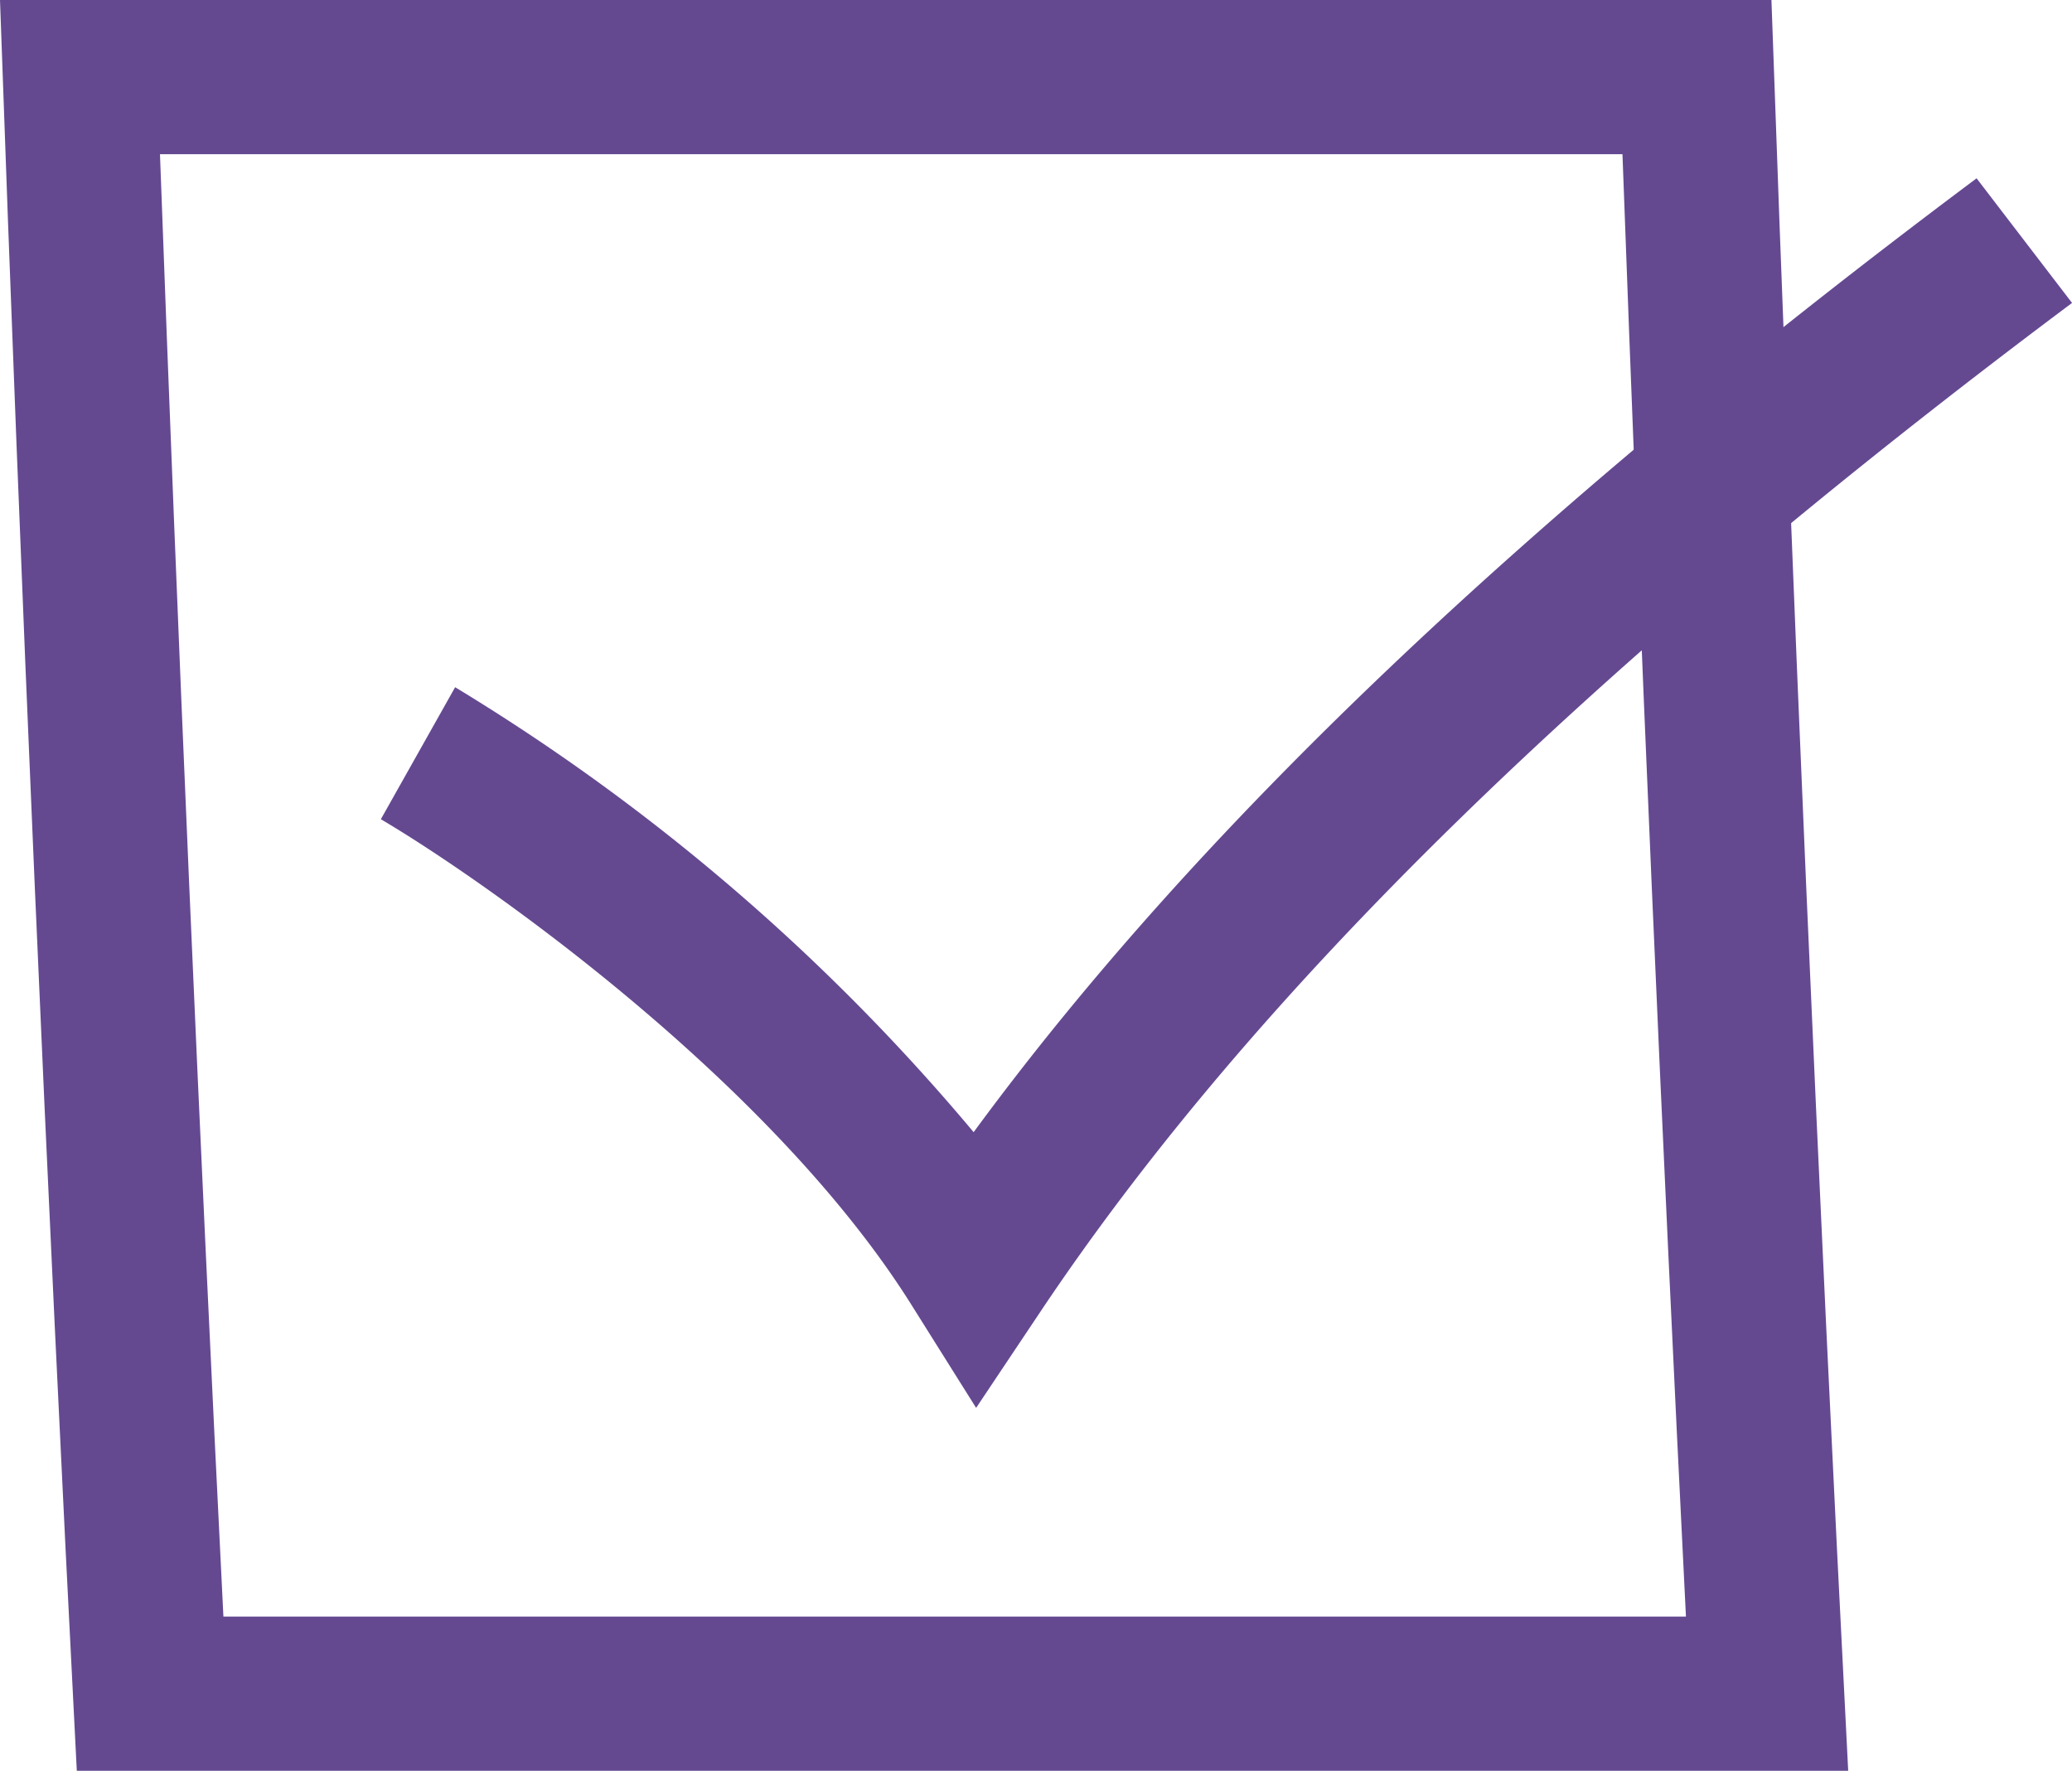<svg id="Group_3611" data-name="Group 3611" xmlns="http://www.w3.org/2000/svg" xmlns:xlink="http://www.w3.org/1999/xlink" width="47.429" height="40.537" viewBox="0 0 47.429 40.537">
  <defs>
    <clipPath id="clip-path">
      <rect id="Rectangle_2445" data-name="Rectangle 2445" width="47.429" height="40.537" fill="#644991"/>
    </clipPath>
    <clipPath id="clip-path-2">
      <rect id="Rectangle_2444" data-name="Rectangle 2444" width="38.712" height="28.147" fill="#644991"/>
    </clipPath>
  </defs>
  <g id="Group_3610" data-name="Group 3610" transform="translate(0 0)" clip-path="url(#clip-path)">
    <path id="Path_5546" data-name="Path 5546" d="M37.139,3.53q.612,16.735,1.453,33.477H5.114Q4.275,20.263,3.662,3.53H37.139M40.549,0H0Q.711,20.262,1.758,40.537H42.306Q41.26,20.263,40.549,0" transform="translate(0 0)" fill="#644991"/>
    <g id="Group_3609" data-name="Group 3609" transform="translate(8.718 4.082)" style="isolation: isolate">
      <g id="Group_3608" data-name="Group 3608">
        <g id="Group_3607" data-name="Group 3607" clip-path="url(#clip-path-2)">
          <path id="Path_5547" data-name="Path 5547" d="M21.9,32.021l-1.484-2.364c-3.238-5.159-9.863-9.768-12.141-11.11l1.7-3.022A47.755,47.755,0,0,1,21.844,25.711c5.1-6.949,12.633-14.117,22.958-21.836l2.185,2.853c-11.024,8.246-18.736,15.8-23.6,23.071q-.743,1.111-1.485,2.222" transform="translate(-8.275 -3.875)" fill="#644991"/>
        </g>
      </g>
    </g>
  </g>
</svg>
